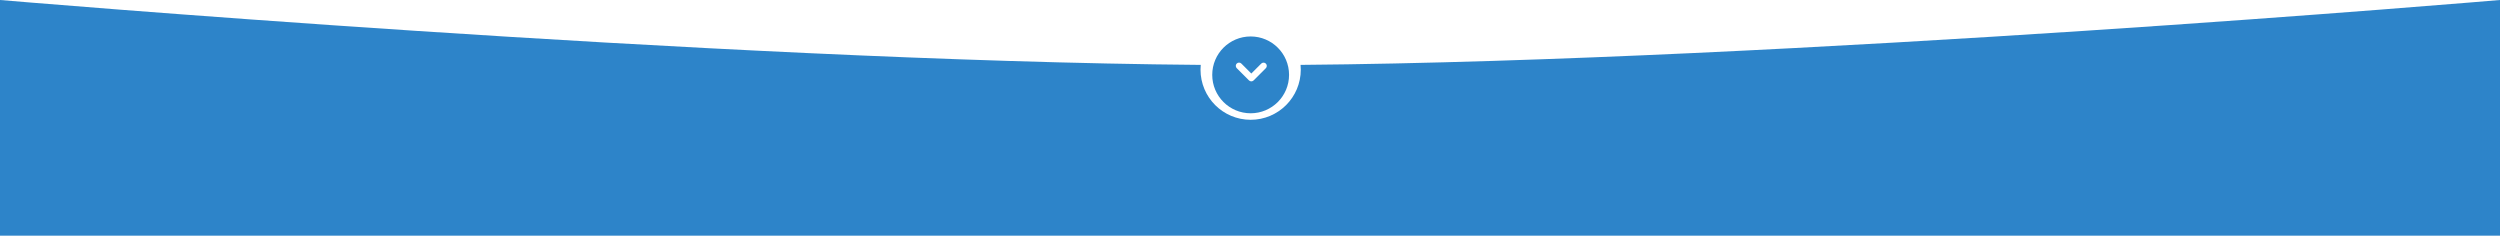 <?xml version="1.0" encoding="UTF-8"?> <svg xmlns="http://www.w3.org/2000/svg" width="1920" height="181" viewBox="0 0 1920 181" fill="none"><path fill-rule="evenodd" clip-rule="evenodd" d="M922.172 49.84C546.91 46.751 0 0 0 0V181H1920V0C1920 0 1374.06 46.668 998.828 49.832C998.942 51.039 999 52.263 999 53.5C999 74.763 981.763 92 960.5 92C939.237 92 922 74.763 922 53.5C922 52.266 922.058 51.045 922.172 49.84Z" fill="#2D84C9"></path><g filter="url(#filter0_i_3320_1174)"><circle cx="29.5" cy="29.5" r="29.5" transform="matrix(1 0 0 -1 931 83)" fill="#2D84C9"></circle></g><g clip-path="url(#clip0_3320_1174)"><path fill-rule="evenodd" clip-rule="evenodd" d="M962.769 61.768C962.301 62.236 961.665 62.499 961.003 62.499C960.34 62.499 959.705 62.236 959.236 61.768L949.806 52.341C949.337 51.872 949.074 51.236 949.074 50.573C949.074 49.91 949.338 49.274 949.807 48.805C950.276 48.336 950.912 48.073 951.575 48.073C952.238 48.073 952.874 48.337 953.343 48.806L961.003 56.466L968.663 48.806C969.134 48.35 969.765 48.098 970.421 48.103C971.076 48.109 971.704 48.371 972.167 48.835C972.631 49.298 972.894 49.925 972.9 50.58C972.906 51.236 972.655 51.868 972.199 52.339L962.771 61.769L962.769 61.768Z" fill="white"></path></g><defs><filter id="filter0_i_3320_1174" x="931" y="24" width="59" height="63" filterUnits="userSpaceOnUse" color-interpolation-filters="sRGB"><feFlood flood-opacity="0" result="BackgroundImageFix"></feFlood><feBlend mode="normal" in="SourceGraphic" in2="BackgroundImageFix" result="shape"></feBlend><feColorMatrix in="SourceAlpha" type="matrix" values="0 0 0 0 0 0 0 0 0 0 0 0 0 0 0 0 0 0 127 0" result="hardAlpha"></feColorMatrix><feOffset dy="4"></feOffset><feGaussianBlur stdDeviation="2.05"></feGaussianBlur><feComposite in2="hardAlpha" operator="arithmetic" k2="-1" k3="1"></feComposite><feColorMatrix type="matrix" values="0 0 0 0 1 0 0 0 0 1 0 0 0 0 1 0 0 0 0.3 0"></feColorMatrix><feBlend mode="normal" in2="shape" result="effect1_innerShadow_3320_1174"></feBlend></filter><clipPath id="clip0_3320_1174"><rect width="40" height="40" fill="white" transform="translate(941 35)"></rect></clipPath></defs></svg> 